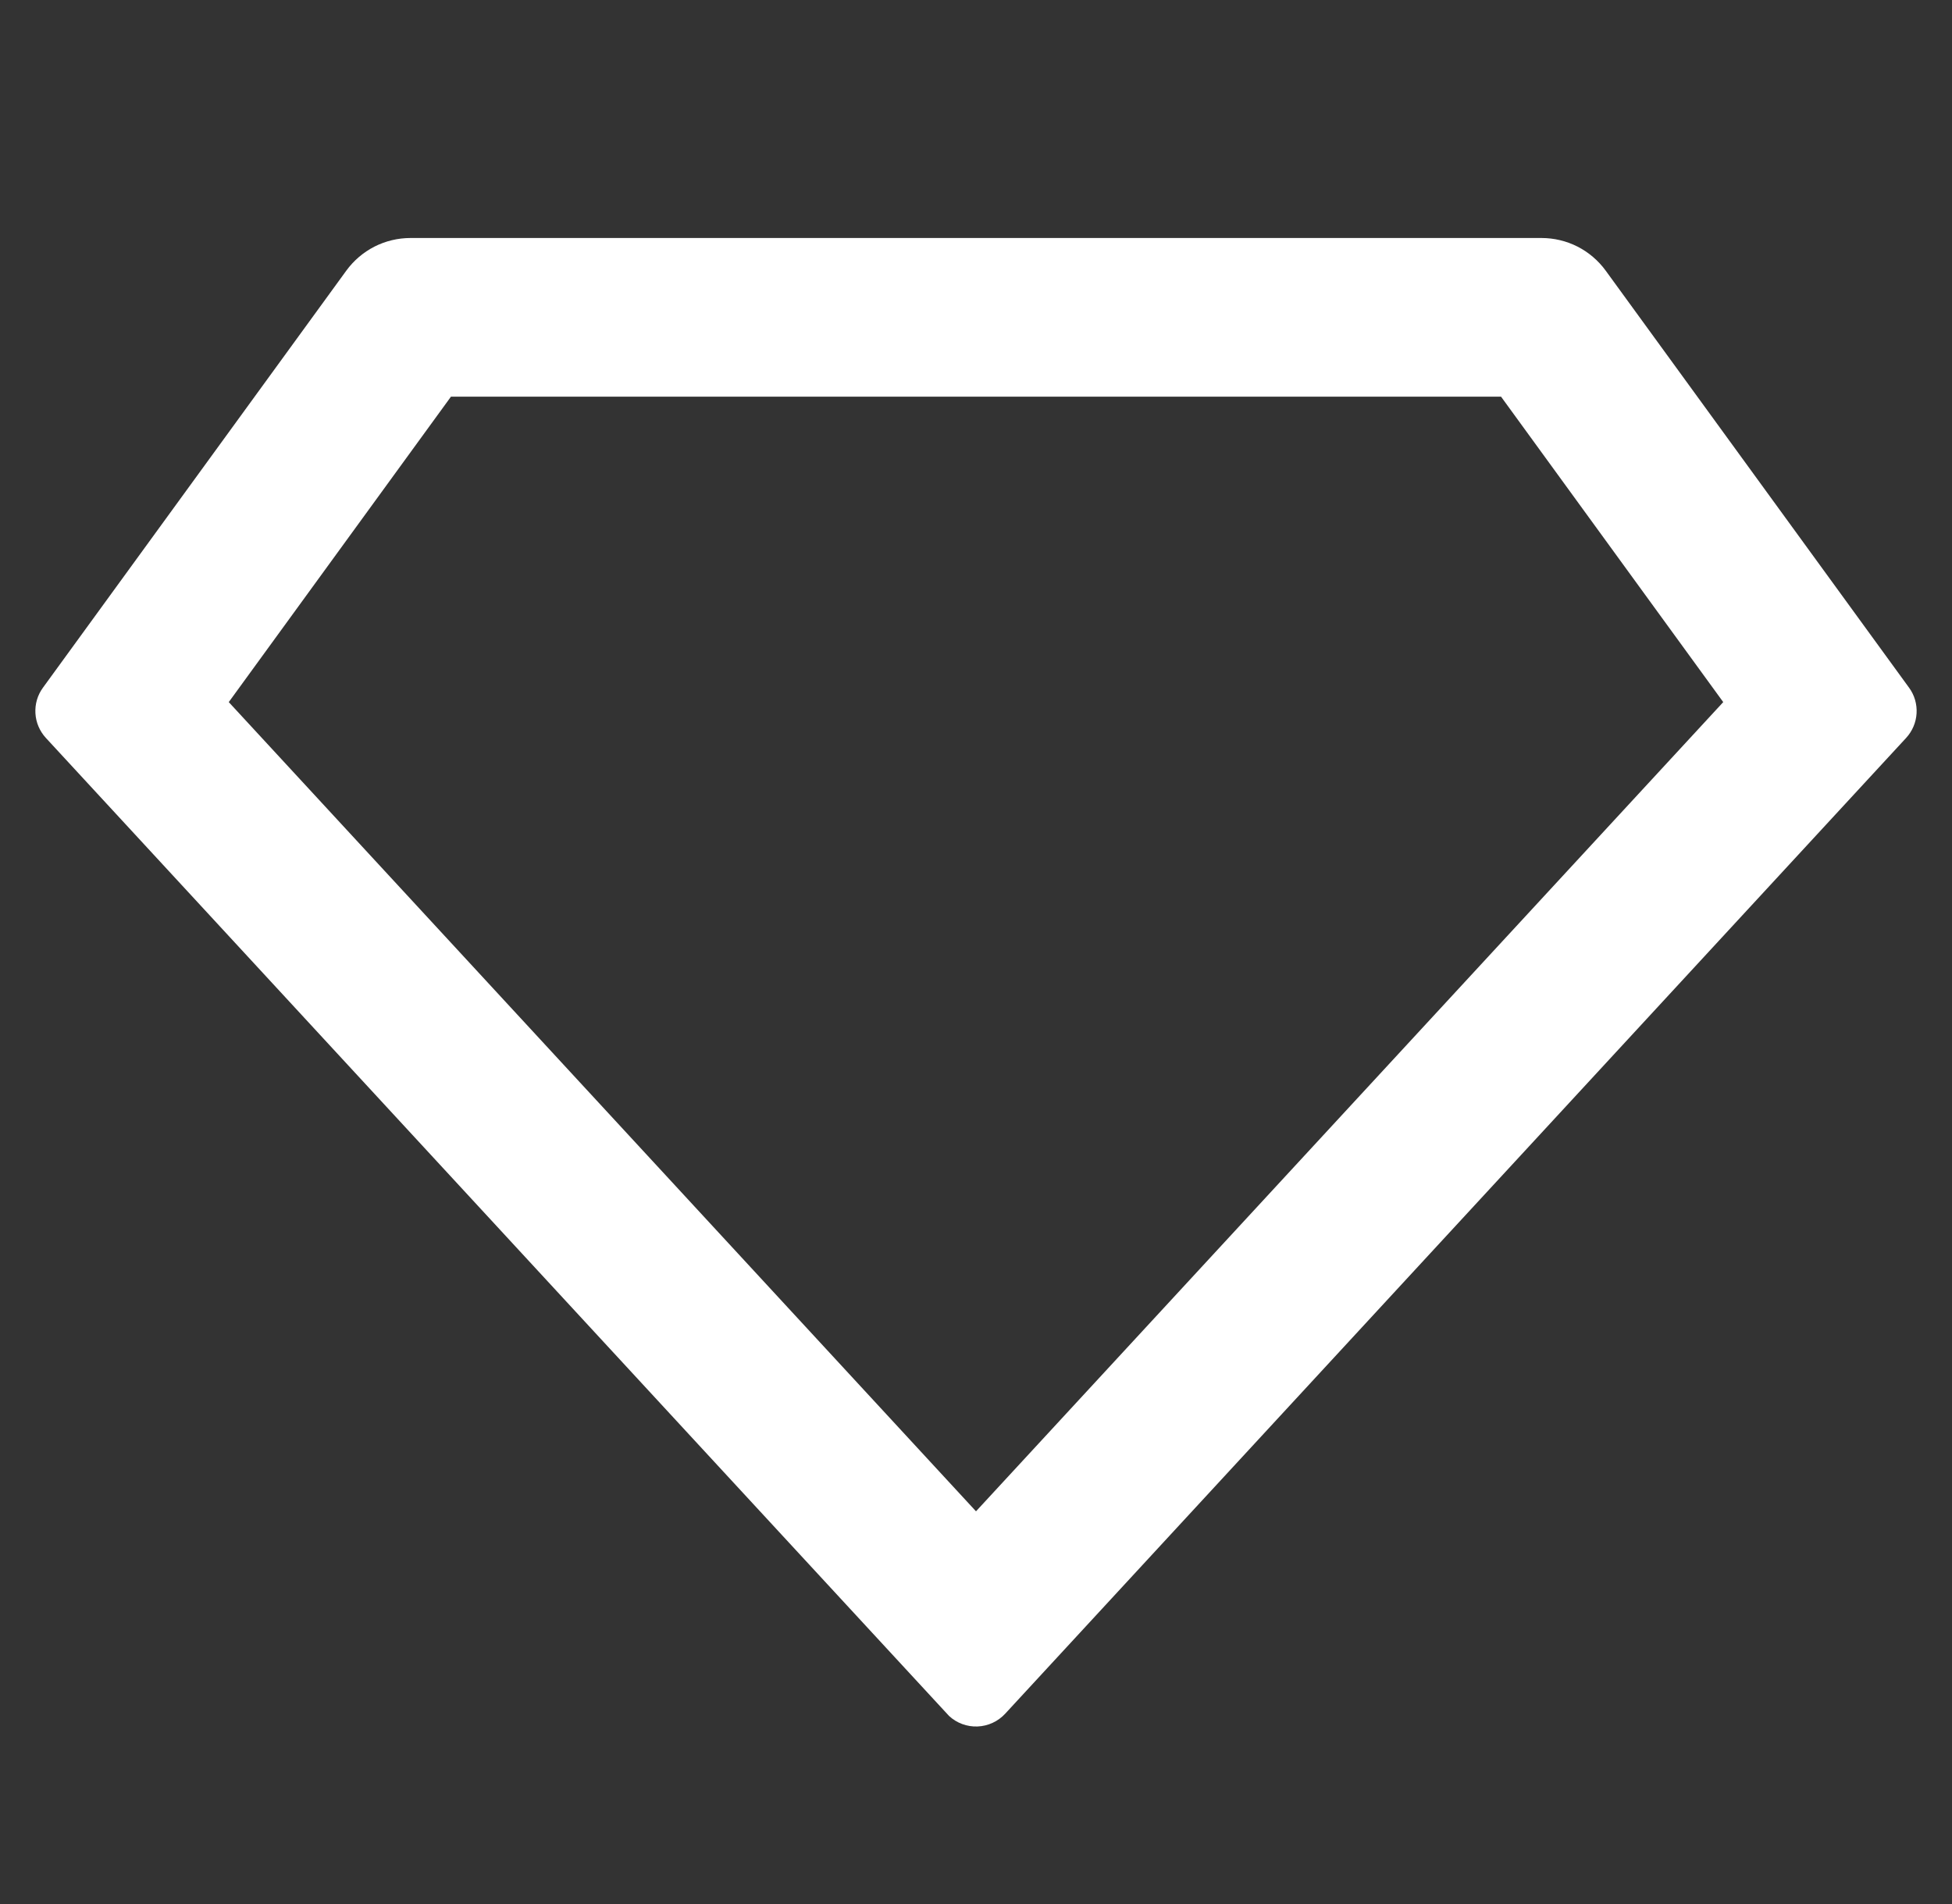 <svg width="41" height="40" viewBox="0 0 41 40" fill="none" xmlns="http://www.w3.org/2000/svg">
<rect x="0" y="0" width="41" height="40" fill="#333333" stroke="none"/>
<g id="remix-icons/line/finance/vip-diamond-line" clip-path="url(#clip0_1_389)">
<g id="Group">
<path id="Vector" d="M8.622 5H32.378C32.641 5 32.901 5.062 33.135 5.181C33.369 5.301 33.572 5.474 33.727 5.687L40.098 14.447C40.212 14.602 40.267 14.793 40.256 14.985C40.245 15.178 40.167 15.36 40.037 15.502L21.112 36.003C20.962 36.165 20.754 36.261 20.533 36.27C20.312 36.279 20.097 36.2 19.935 36.05C19.923 36.04 13.602 29.192 0.963 15.502C0.833 15.36 0.755 15.178 0.744 14.985C0.733 14.793 0.788 14.602 0.902 14.447L7.273 5.687C7.428 5.474 7.631 5.301 7.865 5.181C8.099 5.062 8.359 5 8.622 5ZM9.472 8.333L4.805 14.75L20.5 31.75L36.195 14.75L31.528 8.333H9.472Z" fill="white"/>
</g>
</g>
<defs>
<clipPath id="clip0_1_389">
<rect width="40" height="40" fill="white" transform="translate(0.5)"/>
</clipPath>
</defs>
</svg>
